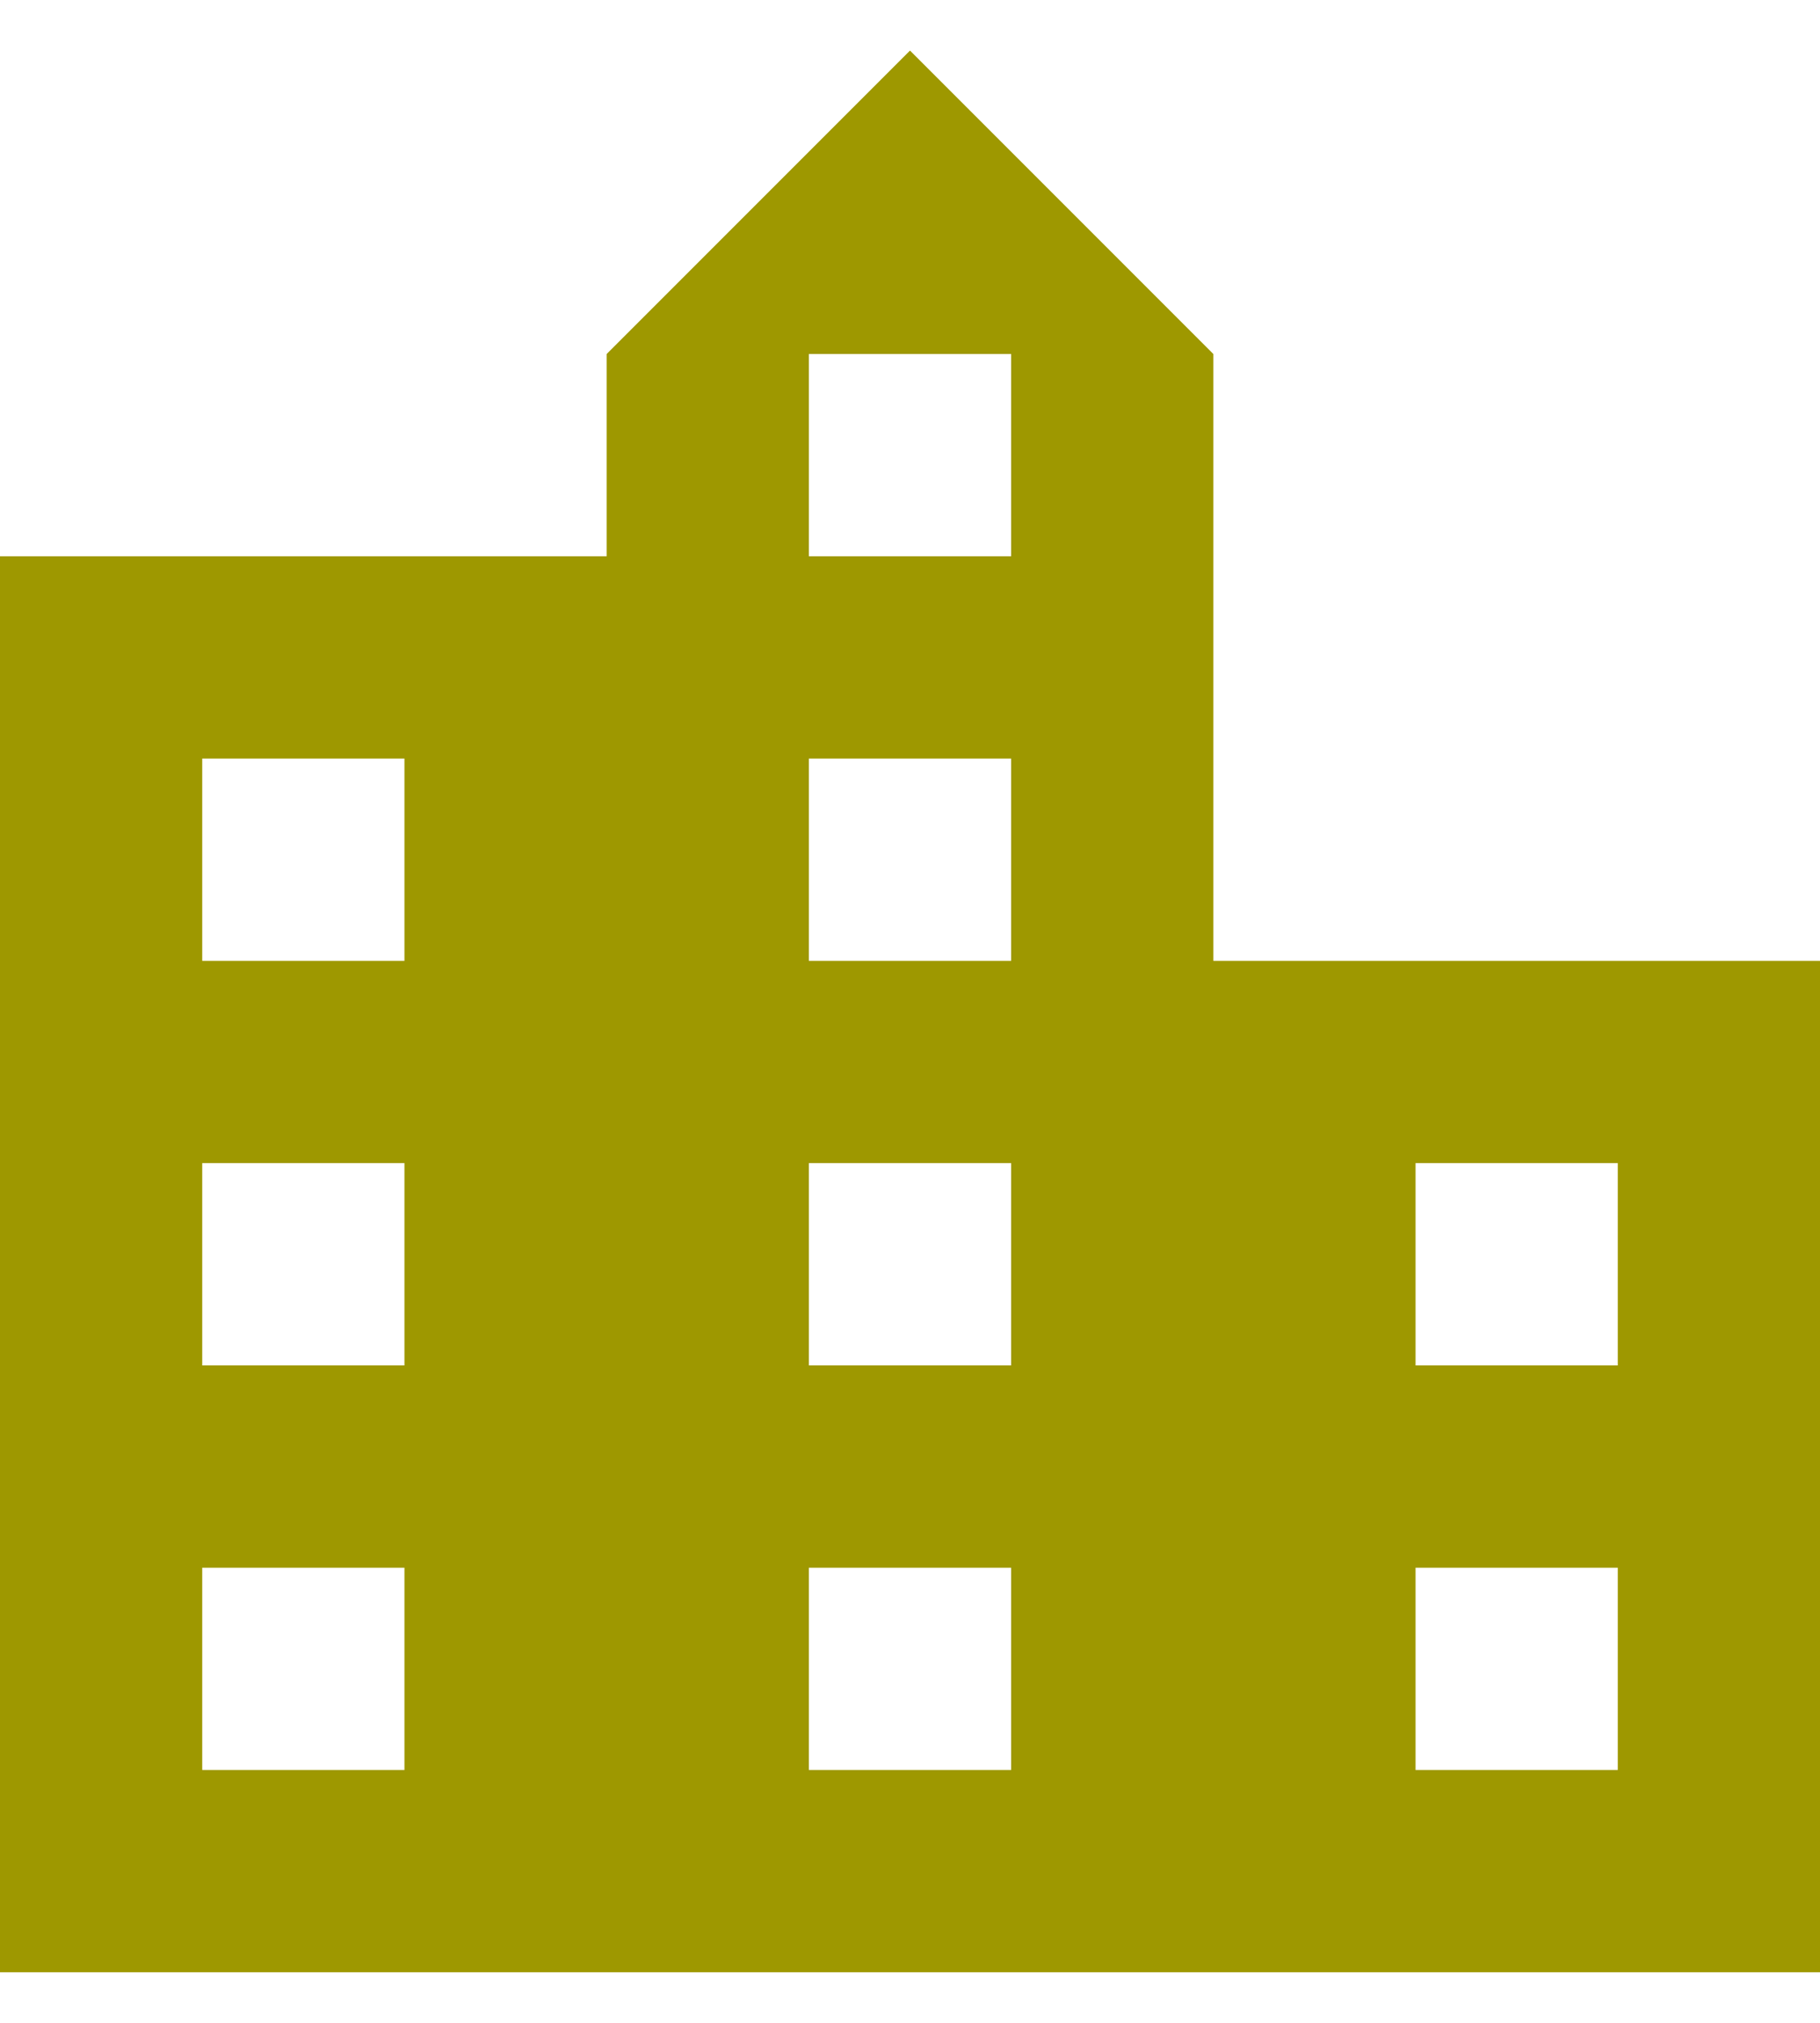 <svg width="18" height="20" viewBox="0 0 18 20" fill="none" xmlns="http://www.w3.org/2000/svg">
<path d="M12 9.5V3.5L9 0.5L6 3.5V5.5H0V19.5H18V9.5H12ZM4 17.5H2V15.5H4V17.5ZM4 13.5H2V11.5H4V13.5ZM4 9.5H2V7.5H4V9.5ZM10 17.5H8V15.5H10V17.5ZM10 13.5H8V11.5H10V13.5ZM10 9.5H8V7.5H10V9.5ZM10 5.5H8V3.5H10V5.5ZM16 17.5H14V15.5H16V17.5ZM16 13.5H14V11.5H16V13.5Z" fill="#9E9800"/>
</svg>
